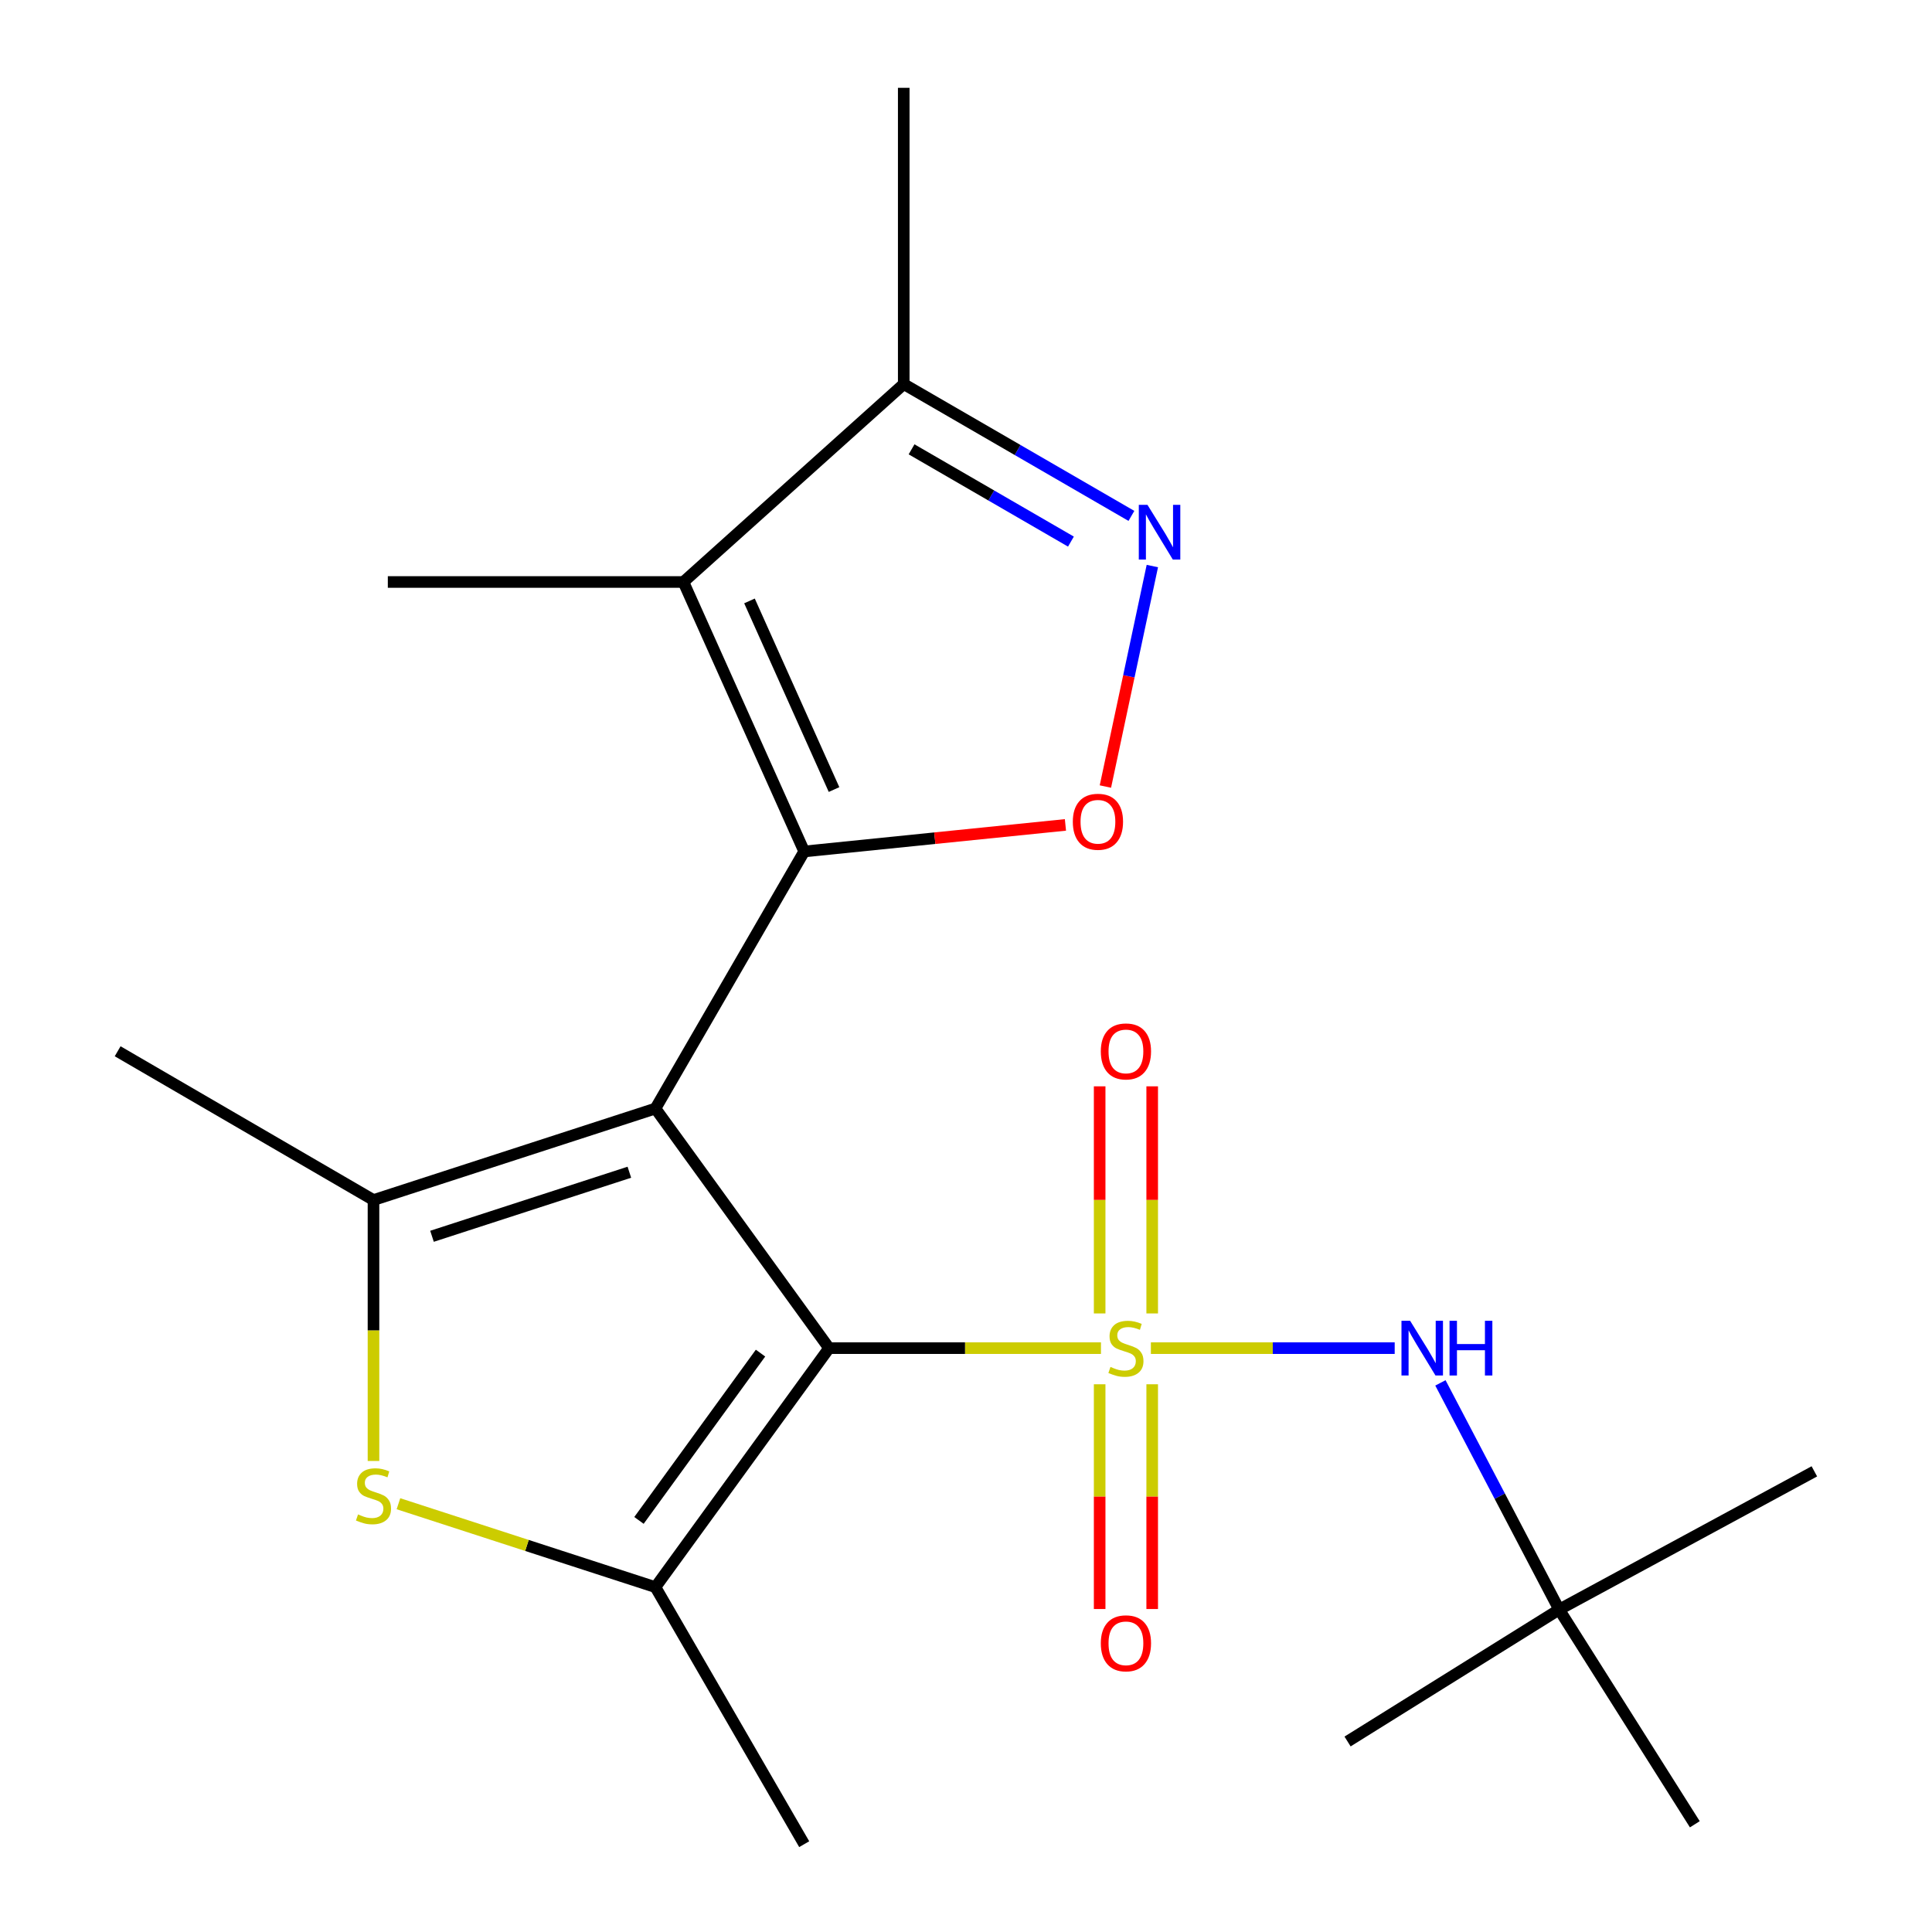 <?xml version='1.0' encoding='iso-8859-1'?>
<svg version='1.1' baseProfile='full'
              xmlns='http://www.w3.org/2000/svg'
                      xmlns:rdkit='http://www.rdkit.org/xml'
                      xmlns:xlink='http://www.w3.org/1999/xlink'
                  xml:space='preserve'
width='1000px' height='1000px' viewBox='0 0 1000 1000'>
<!-- END OF HEADER -->
<rect style='opacity:1.0;fill:#FFFFFF;stroke:none' width='1000' height='1000' x='0' y='0'> </rect>
<path class='bond-1' d='M 339.249,573.773 L 429.127,697.797' style='fill:none;fill-rule:evenodd;stroke:#000000;stroke-width:6px;stroke-linecap:butt;stroke-linejoin:miter;stroke-opacity:1' />
<path class='bond-2' d='M 339.249,573.773 L 416.255,440.715' style='fill:none;fill-rule:evenodd;stroke:#000000;stroke-width:6px;stroke-linecap:butt;stroke-linejoin:miter;stroke-opacity:1' />
<path class='bond-3' d='M 339.249,573.773 L 193.319,621.138' style='fill:none;fill-rule:evenodd;stroke:#000000;stroke-width:6px;stroke-linecap:butt;stroke-linejoin:miter;stroke-opacity:1' />
<path class='bond-3' d='M 325.755,606.744 L 223.603,639.899' style='fill:none;fill-rule:evenodd;stroke:#000000;stroke-width:6px;stroke-linecap:butt;stroke-linejoin:miter;stroke-opacity:1' />
<path class='bond-0' d='M 569.857,697.797 L 499.492,697.797' style='fill:none;fill-rule:evenodd;stroke:#CCCC00;stroke-width:6px;stroke-linecap:butt;stroke-linejoin:miter;stroke-opacity:1' />
<path class='bond-0' d='M 499.492,697.797 L 429.127,697.797' style='fill:none;fill-rule:evenodd;stroke:#000000;stroke-width:6px;stroke-linecap:butt;stroke-linejoin:miter;stroke-opacity:1' />
<path class='bond-9' d='M 595.692,697.797 L 658.791,697.797' style='fill:none;fill-rule:evenodd;stroke:#CCCC00;stroke-width:6px;stroke-linecap:butt;stroke-linejoin:miter;stroke-opacity:1' />
<path class='bond-9' d='M 658.791,697.797 L 721.89,697.797' style='fill:none;fill-rule:evenodd;stroke:#0000FF;stroke-width:6px;stroke-linecap:butt;stroke-linejoin:miter;stroke-opacity:1' />
<path class='bond-11' d='M 596.375,679.835 L 596.375,621.059' style='fill:none;fill-rule:evenodd;stroke:#CCCC00;stroke-width:6px;stroke-linecap:butt;stroke-linejoin:miter;stroke-opacity:1' />
<path class='bond-11' d='M 596.375,621.059 L 596.375,562.284' style='fill:none;fill-rule:evenodd;stroke:#FF0000;stroke-width:6px;stroke-linecap:butt;stroke-linejoin:miter;stroke-opacity:1' />
<path class='bond-11' d='M 569.18,679.835 L 569.18,621.059' style='fill:none;fill-rule:evenodd;stroke:#CCCC00;stroke-width:6px;stroke-linecap:butt;stroke-linejoin:miter;stroke-opacity:1' />
<path class='bond-11' d='M 569.18,621.059 L 569.18,562.284' style='fill:none;fill-rule:evenodd;stroke:#FF0000;stroke-width:6px;stroke-linecap:butt;stroke-linejoin:miter;stroke-opacity:1' />
<path class='bond-12' d='M 569.18,716.494 L 569.18,774.66' style='fill:none;fill-rule:evenodd;stroke:#CCCC00;stroke-width:6px;stroke-linecap:butt;stroke-linejoin:miter;stroke-opacity:1' />
<path class='bond-12' d='M 569.18,774.66 L 569.18,832.825' style='fill:none;fill-rule:evenodd;stroke:#FF0000;stroke-width:6px;stroke-linecap:butt;stroke-linejoin:miter;stroke-opacity:1' />
<path class='bond-12' d='M 596.375,716.494 L 596.375,774.66' style='fill:none;fill-rule:evenodd;stroke:#CCCC00;stroke-width:6px;stroke-linecap:butt;stroke-linejoin:miter;stroke-opacity:1' />
<path class='bond-12' d='M 596.375,774.66 L 596.375,832.825' style='fill:none;fill-rule:evenodd;stroke:#FF0000;stroke-width:6px;stroke-linecap:butt;stroke-linejoin:miter;stroke-opacity:1' />
<path class='bond-4' d='M 429.127,697.797 L 339.249,821.503' style='fill:none;fill-rule:evenodd;stroke:#000000;stroke-width:6px;stroke-linecap:butt;stroke-linejoin:miter;stroke-opacity:1' />
<path class='bond-4' d='M 393.645,700.368 L 330.73,786.962' style='fill:none;fill-rule:evenodd;stroke:#000000;stroke-width:6px;stroke-linecap:butt;stroke-linejoin:miter;stroke-opacity:1' />
<path class='bond-5' d='M 416.255,440.715 L 353.737,301.236' style='fill:none;fill-rule:evenodd;stroke:#000000;stroke-width:6px;stroke-linecap:butt;stroke-linejoin:miter;stroke-opacity:1' />
<path class='bond-5' d='M 431.694,408.67 L 387.931,311.035' style='fill:none;fill-rule:evenodd;stroke:#000000;stroke-width:6px;stroke-linecap:butt;stroke-linejoin:miter;stroke-opacity:1' />
<path class='bond-7' d='M 416.255,440.715 L 483.862,433.843' style='fill:none;fill-rule:evenodd;stroke:#000000;stroke-width:6px;stroke-linecap:butt;stroke-linejoin:miter;stroke-opacity:1' />
<path class='bond-7' d='M 483.862,433.843 L 551.469,426.97' style='fill:none;fill-rule:evenodd;stroke:#FF0000;stroke-width:6px;stroke-linecap:butt;stroke-linejoin:miter;stroke-opacity:1' />
<path class='bond-6' d='M 193.319,621.138 L 193.319,688.665' style='fill:none;fill-rule:evenodd;stroke:#000000;stroke-width:6px;stroke-linecap:butt;stroke-linejoin:miter;stroke-opacity:1' />
<path class='bond-6' d='M 193.319,688.665 L 193.319,756.193' style='fill:none;fill-rule:evenodd;stroke:#CCCC00;stroke-width:6px;stroke-linecap:butt;stroke-linejoin:miter;stroke-opacity:1' />
<path class='bond-14' d='M 193.319,621.138 L 60.895,544.131' style='fill:none;fill-rule:evenodd;stroke:#000000;stroke-width:6px;stroke-linecap:butt;stroke-linejoin:miter;stroke-opacity:1' />
<path class='bond-16' d='M 339.249,821.503 L 416.255,954.545' style='fill:none;fill-rule:evenodd;stroke:#000000;stroke-width:6px;stroke-linecap:butt;stroke-linejoin:miter;stroke-opacity:1' />
<path class='bond-21' d='M 339.249,821.503 L 272.741,799.916' style='fill:none;fill-rule:evenodd;stroke:#000000;stroke-width:6px;stroke-linecap:butt;stroke-linejoin:miter;stroke-opacity:1' />
<path class='bond-21' d='M 272.741,799.916 L 206.234,778.33' style='fill:none;fill-rule:evenodd;stroke:#CCCC00;stroke-width:6px;stroke-linecap:butt;stroke-linejoin:miter;stroke-opacity:1' />
<path class='bond-10' d='M 353.737,301.236 L 467.774,198.803' style='fill:none;fill-rule:evenodd;stroke:#000000;stroke-width:6px;stroke-linecap:butt;stroke-linejoin:miter;stroke-opacity:1' />
<path class='bond-15' d='M 353.737,301.236 L 200.737,301.236' style='fill:none;fill-rule:evenodd;stroke:#000000;stroke-width:6px;stroke-linecap:butt;stroke-linejoin:miter;stroke-opacity:1' />
<path class='bond-8' d='M 572.153,407.111 L 584.302,350.049' style='fill:none;fill-rule:evenodd;stroke:#FF0000;stroke-width:6px;stroke-linecap:butt;stroke-linejoin:miter;stroke-opacity:1' />
<path class='bond-8' d='M 584.302,350.049 L 596.451,292.987' style='fill:none;fill-rule:evenodd;stroke:#0000FF;stroke-width:6px;stroke-linecap:butt;stroke-linejoin:miter;stroke-opacity:1' />
<path class='bond-22' d='M 585.618,267.029 L 526.696,232.916' style='fill:none;fill-rule:evenodd;stroke:#0000FF;stroke-width:6px;stroke-linecap:butt;stroke-linejoin:miter;stroke-opacity:1' />
<path class='bond-22' d='M 526.696,232.916 L 467.774,198.803' style='fill:none;fill-rule:evenodd;stroke:#000000;stroke-width:6px;stroke-linecap:butt;stroke-linejoin:miter;stroke-opacity:1' />
<path class='bond-22' d='M 554.315,280.33 L 513.07,256.451' style='fill:none;fill-rule:evenodd;stroke:#0000FF;stroke-width:6px;stroke-linecap:butt;stroke-linejoin:miter;stroke-opacity:1' />
<path class='bond-22' d='M 513.07,256.451 L 471.825,232.572' style='fill:none;fill-rule:evenodd;stroke:#000000;stroke-width:6px;stroke-linecap:butt;stroke-linejoin:miter;stroke-opacity:1' />
<path class='bond-13' d='M 745.558,715.775 L 776.286,774.44' style='fill:none;fill-rule:evenodd;stroke:#0000FF;stroke-width:6px;stroke-linecap:butt;stroke-linejoin:miter;stroke-opacity:1' />
<path class='bond-13' d='M 776.286,774.44 L 807.014,833.106' style='fill:none;fill-rule:evenodd;stroke:#000000;stroke-width:6px;stroke-linecap:butt;stroke-linejoin:miter;stroke-opacity:1' />
<path class='bond-17' d='M 467.774,198.803 L 467.774,45.455' style='fill:none;fill-rule:evenodd;stroke:#000000;stroke-width:6px;stroke-linecap:butt;stroke-linejoin:miter;stroke-opacity:1' />
<path class='bond-18' d='M 807.014,833.106 L 939.105,761.568' style='fill:none;fill-rule:evenodd;stroke:#000000;stroke-width:6px;stroke-linecap:butt;stroke-linejoin:miter;stroke-opacity:1' />
<path class='bond-19' d='M 807.014,833.106 L 697.494,901.395' style='fill:none;fill-rule:evenodd;stroke:#000000;stroke-width:6px;stroke-linecap:butt;stroke-linejoin:miter;stroke-opacity:1' />
<path class='bond-20' d='M 807.014,833.106 L 877.237,944.242' style='fill:none;fill-rule:evenodd;stroke:#000000;stroke-width:6px;stroke-linecap:butt;stroke-linejoin:miter;stroke-opacity:1' />
<path  class='atom-1' d='M 574.778 707.517
Q 575.098 707.637, 576.418 708.197
Q 577.738 708.757, 579.178 709.117
Q 580.658 709.437, 582.098 709.437
Q 584.778 709.437, 586.338 708.157
Q 587.898 706.837, 587.898 704.557
Q 587.898 702.997, 587.098 702.037
Q 586.338 701.077, 585.138 700.557
Q 583.938 700.037, 581.938 699.437
Q 579.418 698.677, 577.898 697.957
Q 576.418 697.237, 575.338 695.717
Q 574.298 694.197, 574.298 691.637
Q 574.298 688.077, 576.698 685.877
Q 579.138 683.677, 583.938 683.677
Q 587.218 683.677, 590.938 685.237
L 590.018 688.317
Q 586.618 686.917, 584.058 686.917
Q 581.298 686.917, 579.778 688.077
Q 578.258 689.197, 578.298 691.157
Q 578.298 692.677, 579.058 693.597
Q 579.858 694.517, 580.978 695.037
Q 582.138 695.557, 584.058 696.157
Q 586.618 696.957, 588.138 697.757
Q 589.658 698.557, 590.738 700.197
Q 591.858 701.797, 591.858 704.557
Q 591.858 708.477, 589.218 710.597
Q 586.618 712.677, 582.258 712.677
Q 579.738 712.677, 577.818 712.117
Q 575.938 711.597, 573.698 710.677
L 574.778 707.517
' fill='#CCCC00'/>
<path  class='atom-7' d='M 185.319 783.858
Q 185.639 783.978, 186.959 784.538
Q 188.279 785.098, 189.719 785.458
Q 191.199 785.778, 192.639 785.778
Q 195.319 785.778, 196.879 784.498
Q 198.439 783.178, 198.439 780.898
Q 198.439 779.338, 197.639 778.378
Q 196.879 777.418, 195.679 776.898
Q 194.479 776.378, 192.479 775.778
Q 189.959 775.018, 188.439 774.298
Q 186.959 773.578, 185.879 772.058
Q 184.839 770.538, 184.839 767.978
Q 184.839 764.418, 187.239 762.218
Q 189.679 760.018, 194.479 760.018
Q 197.759 760.018, 201.479 761.578
L 200.559 764.658
Q 197.159 763.258, 194.599 763.258
Q 191.839 763.258, 190.319 764.418
Q 188.799 765.538, 188.839 767.498
Q 188.839 769.018, 189.599 769.938
Q 190.399 770.858, 191.519 771.378
Q 192.679 771.898, 194.599 772.498
Q 197.159 773.298, 198.679 774.098
Q 200.199 774.898, 201.279 776.538
Q 202.399 778.138, 202.399 780.898
Q 202.399 784.818, 199.759 786.938
Q 197.159 789.018, 192.799 789.018
Q 190.279 789.018, 188.359 788.458
Q 186.479 787.938, 184.239 787.018
L 185.319 783.858
' fill='#CCCC00'/>
<path  class='atom-8' d='M 555.289 425.34
Q 555.289 418.54, 558.649 414.74
Q 562.009 410.94, 568.289 410.94
Q 574.569 410.94, 577.929 414.74
Q 581.289 418.54, 581.289 425.34
Q 581.289 432.22, 577.889 436.14
Q 574.489 440.02, 568.289 440.02
Q 562.049 440.02, 558.649 436.14
Q 555.289 432.26, 555.289 425.34
M 568.289 436.82
Q 572.609 436.82, 574.929 433.94
Q 577.289 431.02, 577.289 425.34
Q 577.289 419.78, 574.929 416.98
Q 572.609 414.14, 568.289 414.14
Q 563.969 414.14, 561.609 416.94
Q 559.289 419.74, 559.289 425.34
Q 559.289 431.06, 561.609 433.94
Q 563.969 436.82, 568.289 436.82
' fill='#FF0000'/>
<path  class='atom-9' d='M 593.923 261.302
L 603.203 276.302
Q 604.123 277.782, 605.603 280.462
Q 607.083 283.142, 607.163 283.302
L 607.163 261.302
L 610.923 261.302
L 610.923 289.622
L 607.043 289.622
L 597.083 273.222
Q 595.923 271.302, 594.683 269.102
Q 593.483 266.902, 593.123 266.222
L 593.123 289.622
L 589.443 289.622
L 589.443 261.302
L 593.923 261.302
' fill='#0000FF'/>
<path  class='atom-10' d='M 729.881 683.637
L 739.161 698.637
Q 740.081 700.117, 741.561 702.797
Q 743.041 705.477, 743.121 705.637
L 743.121 683.637
L 746.881 683.637
L 746.881 711.957
L 743.001 711.957
L 733.041 695.557
Q 731.881 693.637, 730.641 691.437
Q 729.441 689.237, 729.081 688.557
L 729.081 711.957
L 725.401 711.957
L 725.401 683.637
L 729.881 683.637
' fill='#0000FF'/>
<path  class='atom-10' d='M 750.281 683.637
L 754.121 683.637
L 754.121 695.677
L 768.601 695.677
L 768.601 683.637
L 772.441 683.637
L 772.441 711.957
L 768.601 711.957
L 768.601 698.877
L 754.121 698.877
L 754.121 711.957
L 750.281 711.957
L 750.281 683.637
' fill='#0000FF'/>
<path  class='atom-12' d='M 569.778 544.211
Q 569.778 537.411, 573.138 533.611
Q 576.498 529.811, 582.778 529.811
Q 589.058 529.811, 592.418 533.611
Q 595.778 537.411, 595.778 544.211
Q 595.778 551.091, 592.378 555.011
Q 588.978 558.891, 582.778 558.891
Q 576.538 558.891, 573.138 555.011
Q 569.778 551.131, 569.778 544.211
M 582.778 555.691
Q 587.098 555.691, 589.418 552.811
Q 591.778 549.891, 591.778 544.211
Q 591.778 538.651, 589.418 535.851
Q 587.098 533.011, 582.778 533.011
Q 578.458 533.011, 576.098 535.811
Q 573.778 538.611, 573.778 544.211
Q 573.778 549.931, 576.098 552.811
Q 578.458 555.691, 582.778 555.691
' fill='#FF0000'/>
<path  class='atom-13' d='M 569.778 850.575
Q 569.778 843.775, 573.138 839.975
Q 576.498 836.175, 582.778 836.175
Q 589.058 836.175, 592.418 839.975
Q 595.778 843.775, 595.778 850.575
Q 595.778 857.455, 592.378 861.375
Q 588.978 865.255, 582.778 865.255
Q 576.538 865.255, 573.138 861.375
Q 569.778 857.495, 569.778 850.575
M 582.778 862.055
Q 587.098 862.055, 589.418 859.175
Q 591.778 856.255, 591.778 850.575
Q 591.778 845.015, 589.418 842.215
Q 587.098 839.375, 582.778 839.375
Q 578.458 839.375, 576.098 842.175
Q 573.778 844.975, 573.778 850.575
Q 573.778 856.295, 576.098 859.175
Q 578.458 862.055, 582.778 862.055
' fill='#FF0000'/>
</svg>

